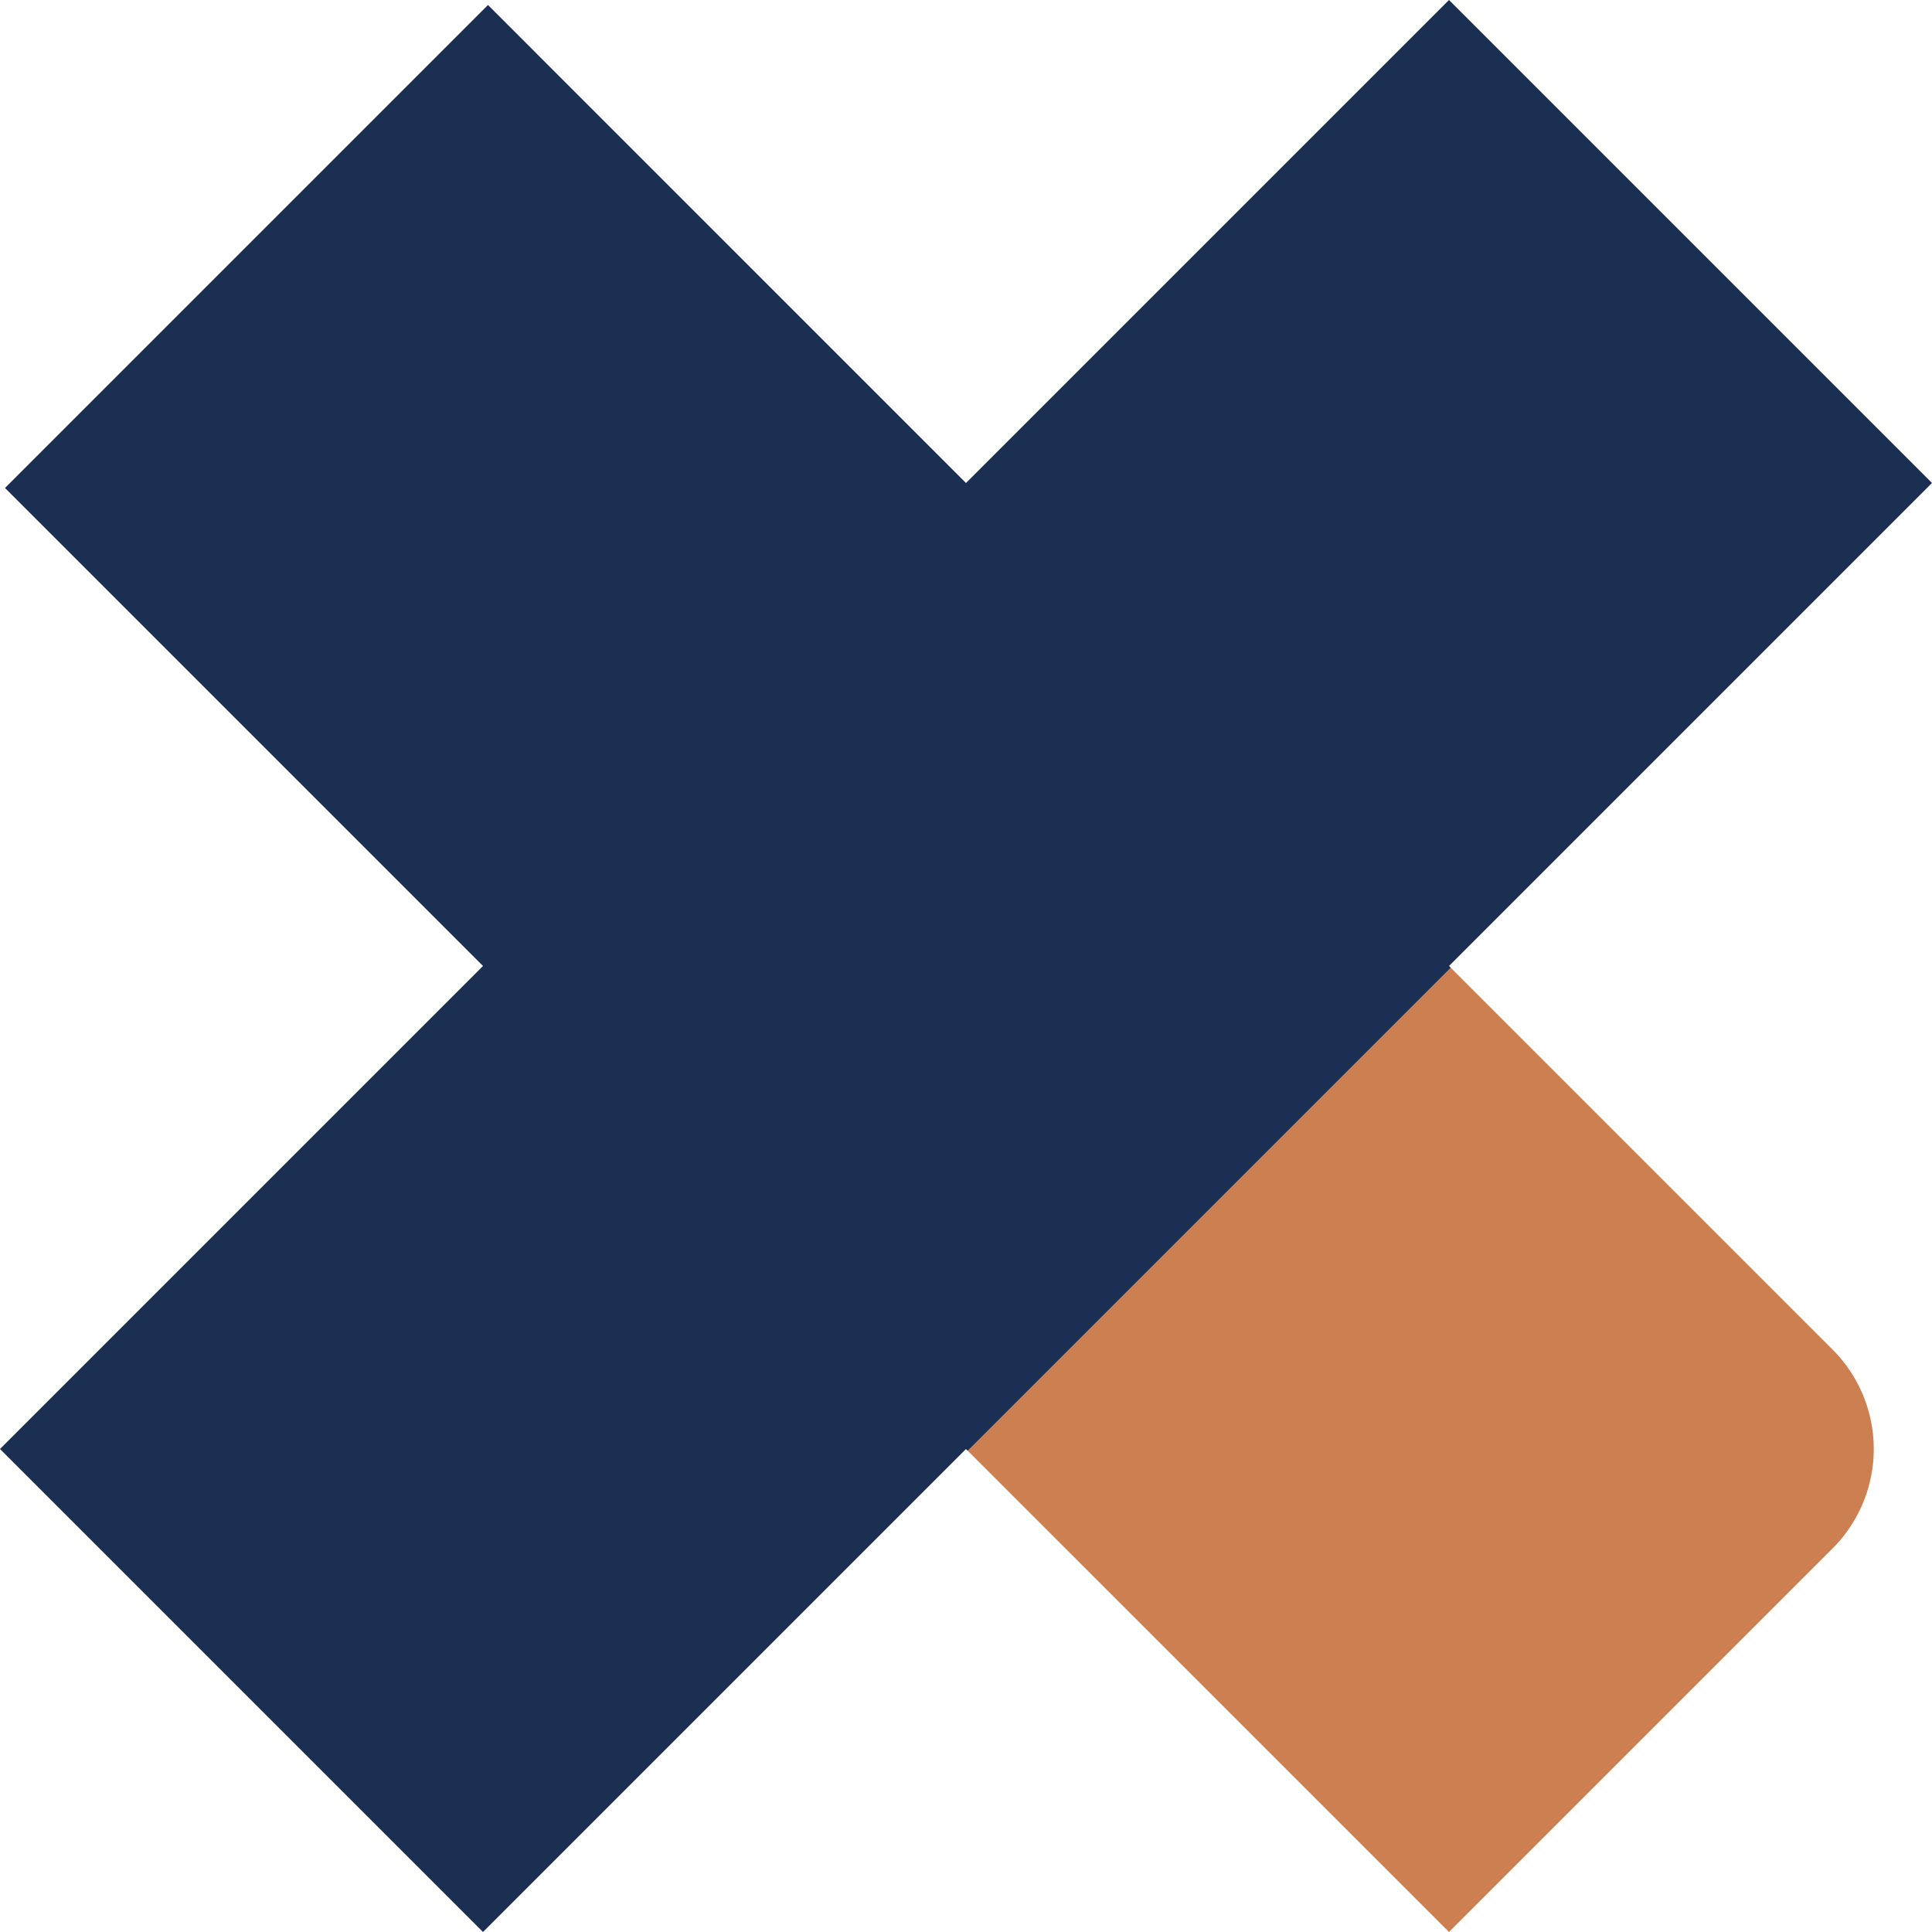 <svg xmlns="http://www.w3.org/2000/svg" id="Group_1307" data-name="Group 1307" width="129.268" height="129.268" viewBox="0 0 129.268 129.268"><path id="Path_1834" data-name="Path 1834" d="M864.707,176.963l32.317,32.317,25.663-25.663a9.411,9.411,0,0,0,0-13.309l-25.663-25.663Z" transform="translate(-800.073 -80.012)" fill="#cc7f50"></path><path id="Path_1835" data-name="Path 1835" d="M857.268,40.256,824.951,7.939,792.634,40.256l.111.112L760.651,8.273,728.334,40.59l31.983,31.983L728,104.89l32.317,32.317,32.317-32.317.111.112,32.317-32.317-.112-.111Z" transform="translate(-728 -7.939)" fill="#1b2f52"></path></svg>
